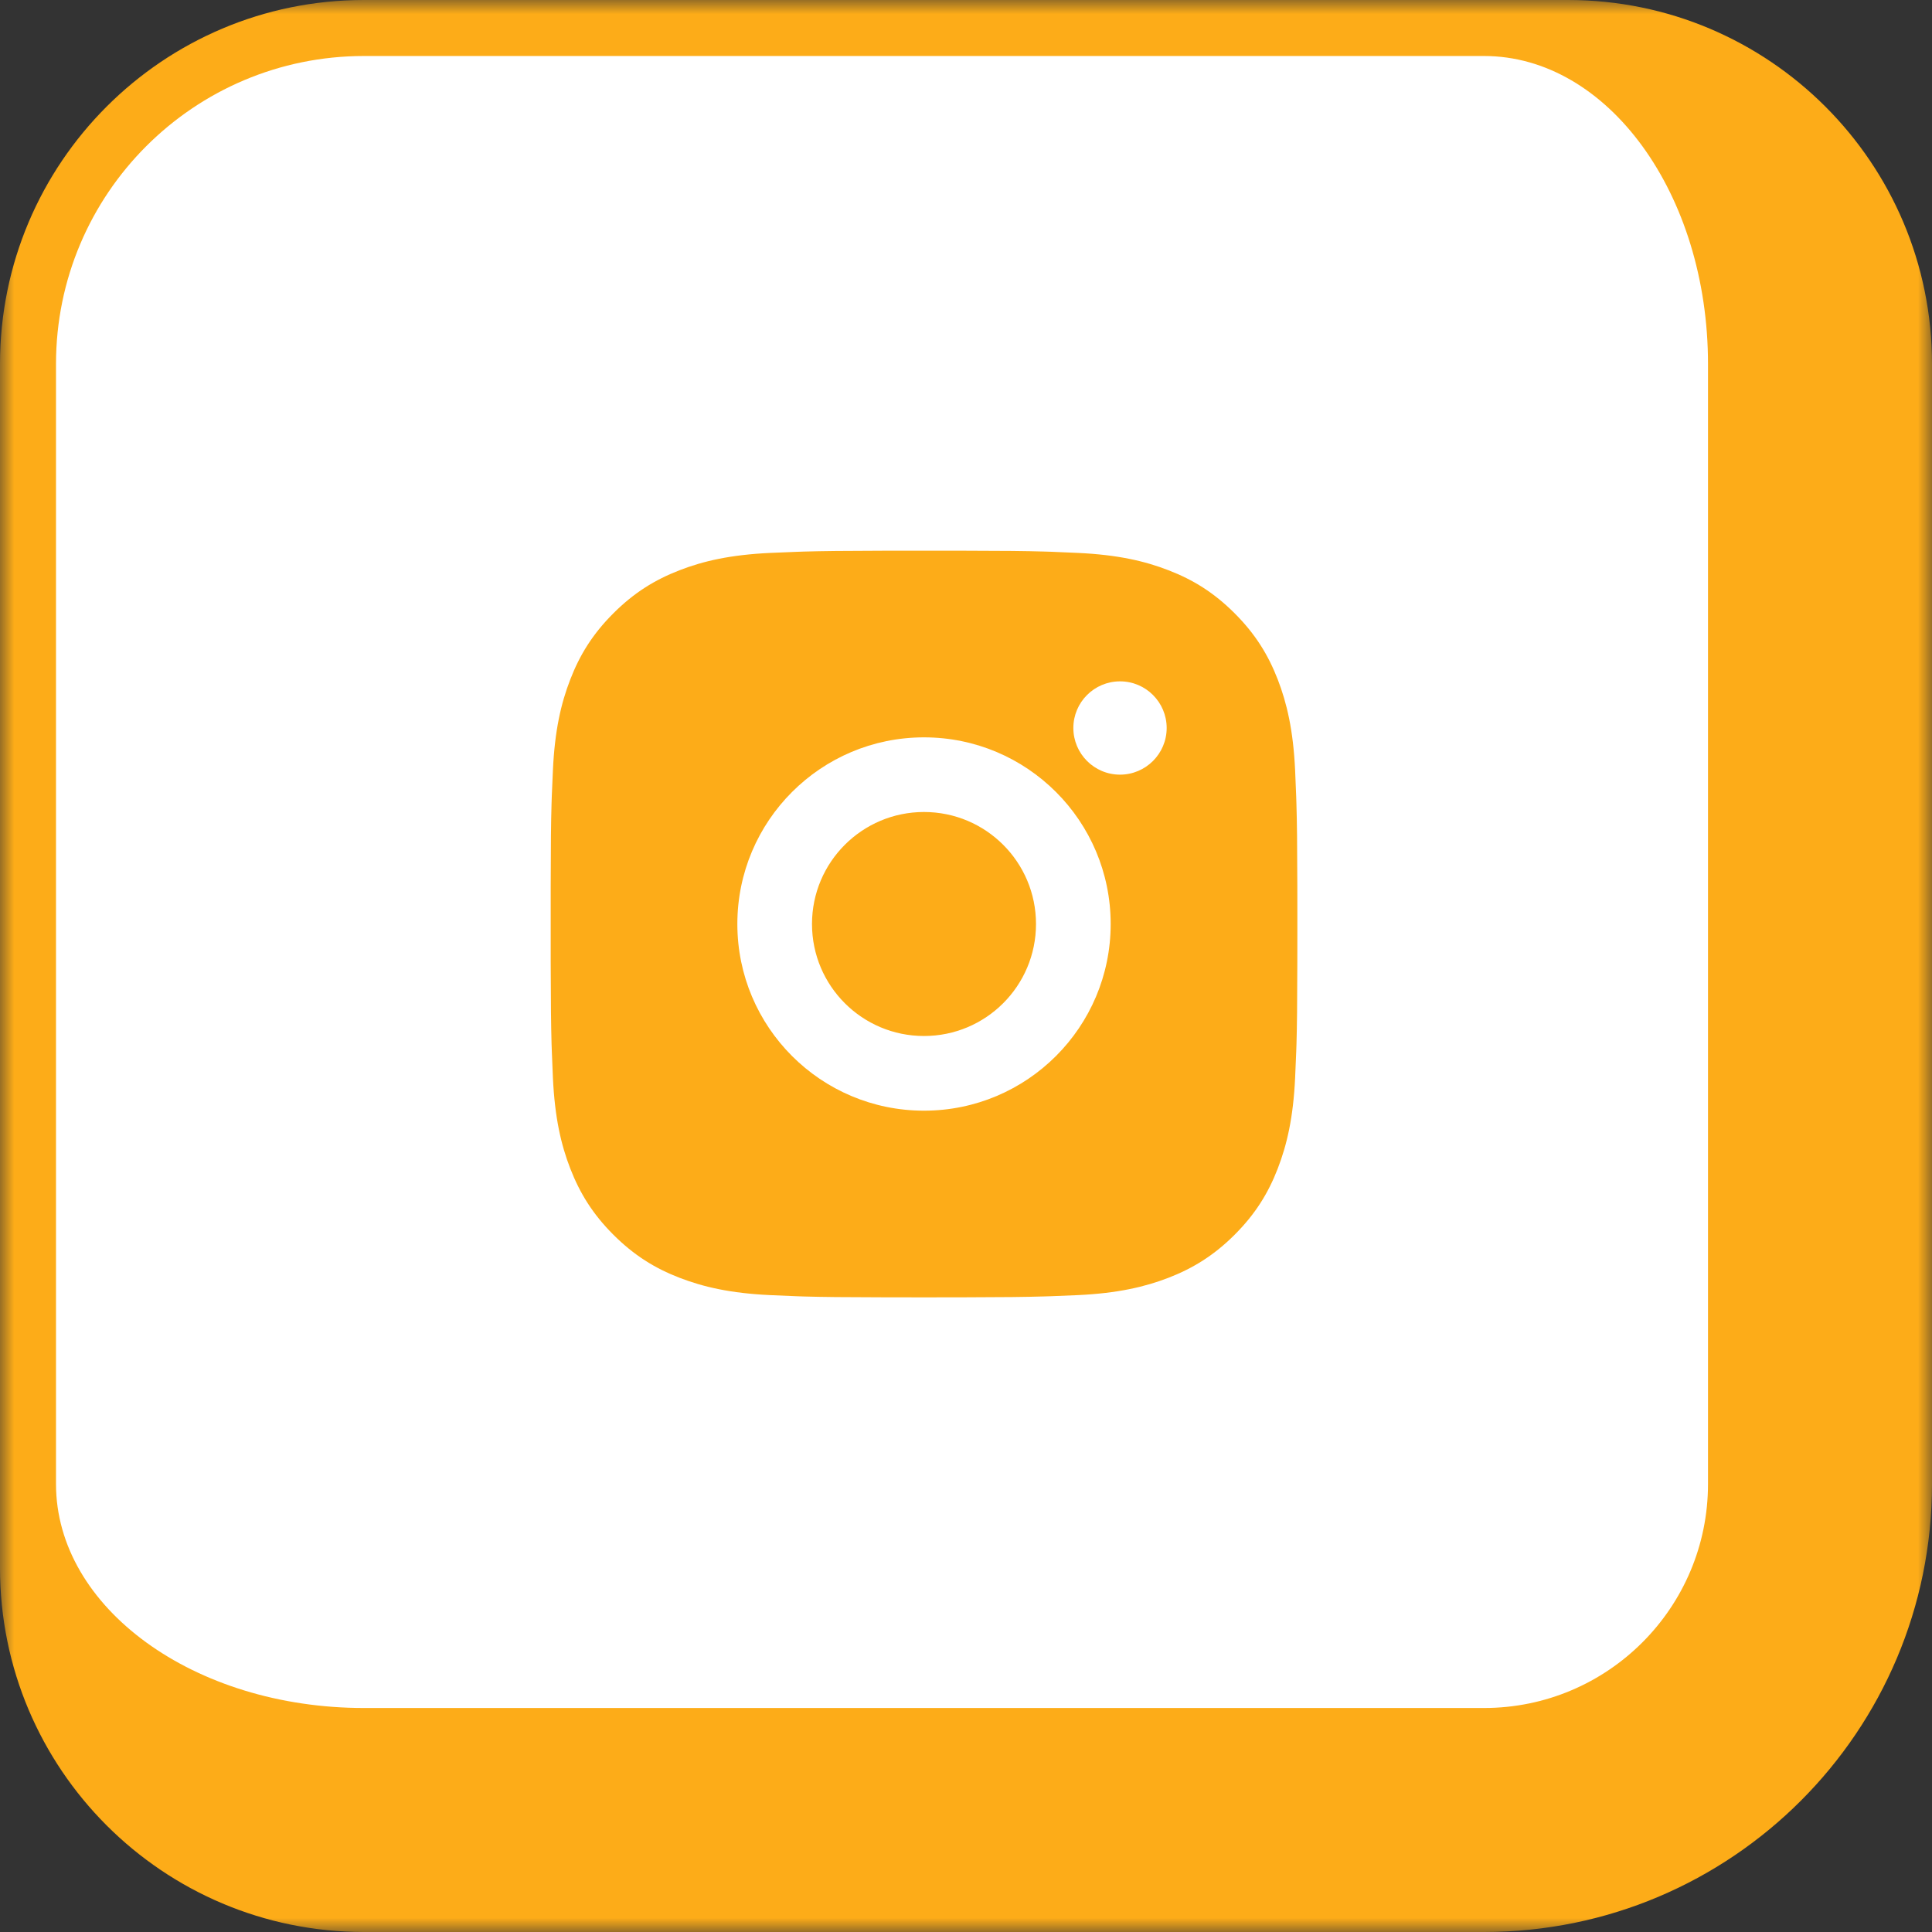 <svg width="69" height="69" viewBox="0 0 69 69" fill="none" xmlns="http://www.w3.org/2000/svg">
<rect x="0" y="0" width="69" height="69" fill="#333333" stroke="none"/>
<mask id="path-1-outside-1_101_182" maskUnits="userSpaceOnUse" x="0" y="0" width="69" height="69" fill="black">
<rect fill="white" width="69" height="69"/>
<path d="M1 13C1 6.373 6.373 1 13 1H53C59.627 1 65 6.373 65 13V53C65 59.627 59.627 65 53 65H13C6.373 65 1 59.627 1 53V13Z"/>
</mask>
<path d="M1 13C1 6.373 6.373 1 13 1H53C59.627 1 65 6.373 65 13V53C65 59.627 59.627 65 53 65H13C6.373 65 1 59.627 1 53V13Z" fill="white"/>
<path d="M0 13C0 5.82 5.82 0 13 0H56C63.18 0 69 5.82 69 13H61C61 6.925 57.418 2 53 2H13C6.925 2 2 6.925 2 13H0ZM69 53C69 61.837 61.837 69 53 69H13C5.82 69 0 63.18 0 56L2 53C2 57.418 6.925 61 13 61H53C57.418 61 61 57.418 61 53H69ZM13 69C5.82 69 0 63.18 0 56V13C0 5.82 5.82 0 13 0V2C6.925 2 2 6.925 2 13V53C2 57.418 6.925 61 13 61V69ZM56 0C63.18 0 69 5.82 69 13V53C69 61.837 61.837 69 53 69V61C57.418 61 61 57.418 61 53V13C61 6.925 57.418 2 53 2L56 0Z" fill="#FDAC18" mask="url(#path-1-outside-1_101_182)"/>
<path d="M34.371 19.668C35.871 19.67 36.632 19.678 37.289 19.698L37.548 19.706C37.846 19.717 38.142 19.73 38.497 19.747C39.916 19.813 40.884 20.037 41.734 20.367C42.612 20.706 43.355 21.164 44.096 21.905C44.836 22.646 45.294 23.39 45.634 24.267C45.962 25.116 46.187 26.085 46.254 27.504C46.27 27.859 46.282 28.154 46.293 28.453L46.301 28.712C46.321 29.369 46.33 30.13 46.333 31.63L46.334 32.624C46.334 32.746 46.334 32.871 46.334 33L46.334 33.377L46.333 34.371C46.33 35.871 46.322 36.632 46.303 37.289L46.294 37.548C46.284 37.846 46.27 38.142 46.254 38.497C46.188 39.916 45.962 40.884 45.634 41.734C45.295 42.612 44.836 43.355 44.096 44.096C43.355 44.836 42.609 45.294 41.734 45.634C40.884 45.962 39.916 46.187 38.497 46.254C38.142 46.27 37.846 46.282 37.548 46.293L37.289 46.301C36.632 46.321 35.871 46.33 34.371 46.333L33.377 46.334C33.255 46.334 33.13 46.334 33 46.334L32.624 46.334L31.63 46.333C30.13 46.33 29.369 46.322 28.712 46.303L28.453 46.294C28.154 46.284 27.859 46.27 27.504 46.254C26.085 46.188 25.118 45.962 24.267 45.634C23.389 45.295 22.646 44.836 21.905 44.096C21.164 43.355 20.707 42.609 20.367 41.734C20.037 40.884 19.814 39.916 19.747 38.497C19.731 38.142 19.718 37.846 19.708 37.548L19.699 37.289C19.68 36.632 19.671 35.871 19.668 34.371L19.668 31.63C19.67 30.13 19.678 29.369 19.698 28.712L19.706 28.453C19.717 28.154 19.73 27.859 19.747 27.504C19.813 26.084 20.037 25.117 20.367 24.267C20.706 23.389 21.164 22.646 21.905 21.905C22.646 21.164 23.39 20.707 24.267 20.367C25.117 20.037 26.084 19.814 27.504 19.747C27.859 19.731 28.154 19.718 28.453 19.708L28.712 19.699C29.369 19.68 30.13 19.671 31.63 19.668L34.371 19.668ZM33 26.334C29.317 26.334 26.334 29.32 26.334 33C26.334 36.684 29.32 39.667 33 39.667C36.684 39.667 39.667 36.681 39.667 33C39.667 29.317 36.681 26.334 33 26.334ZM33 29C35.21 29 37 30.791 37 33C37 35.21 35.21 37 33 37C30.791 37 29 35.21 29 33C29 30.791 30.791 29 33 29ZM40 24.334C39.081 24.334 38.334 25.08 38.334 25.999C38.334 26.918 39.08 27.666 40 27.666C40.919 27.666 41.667 26.919 41.667 25.999C41.667 25.08 40.918 24.332 40 24.334Z" fill="#FDAC18"/>
</svg>
